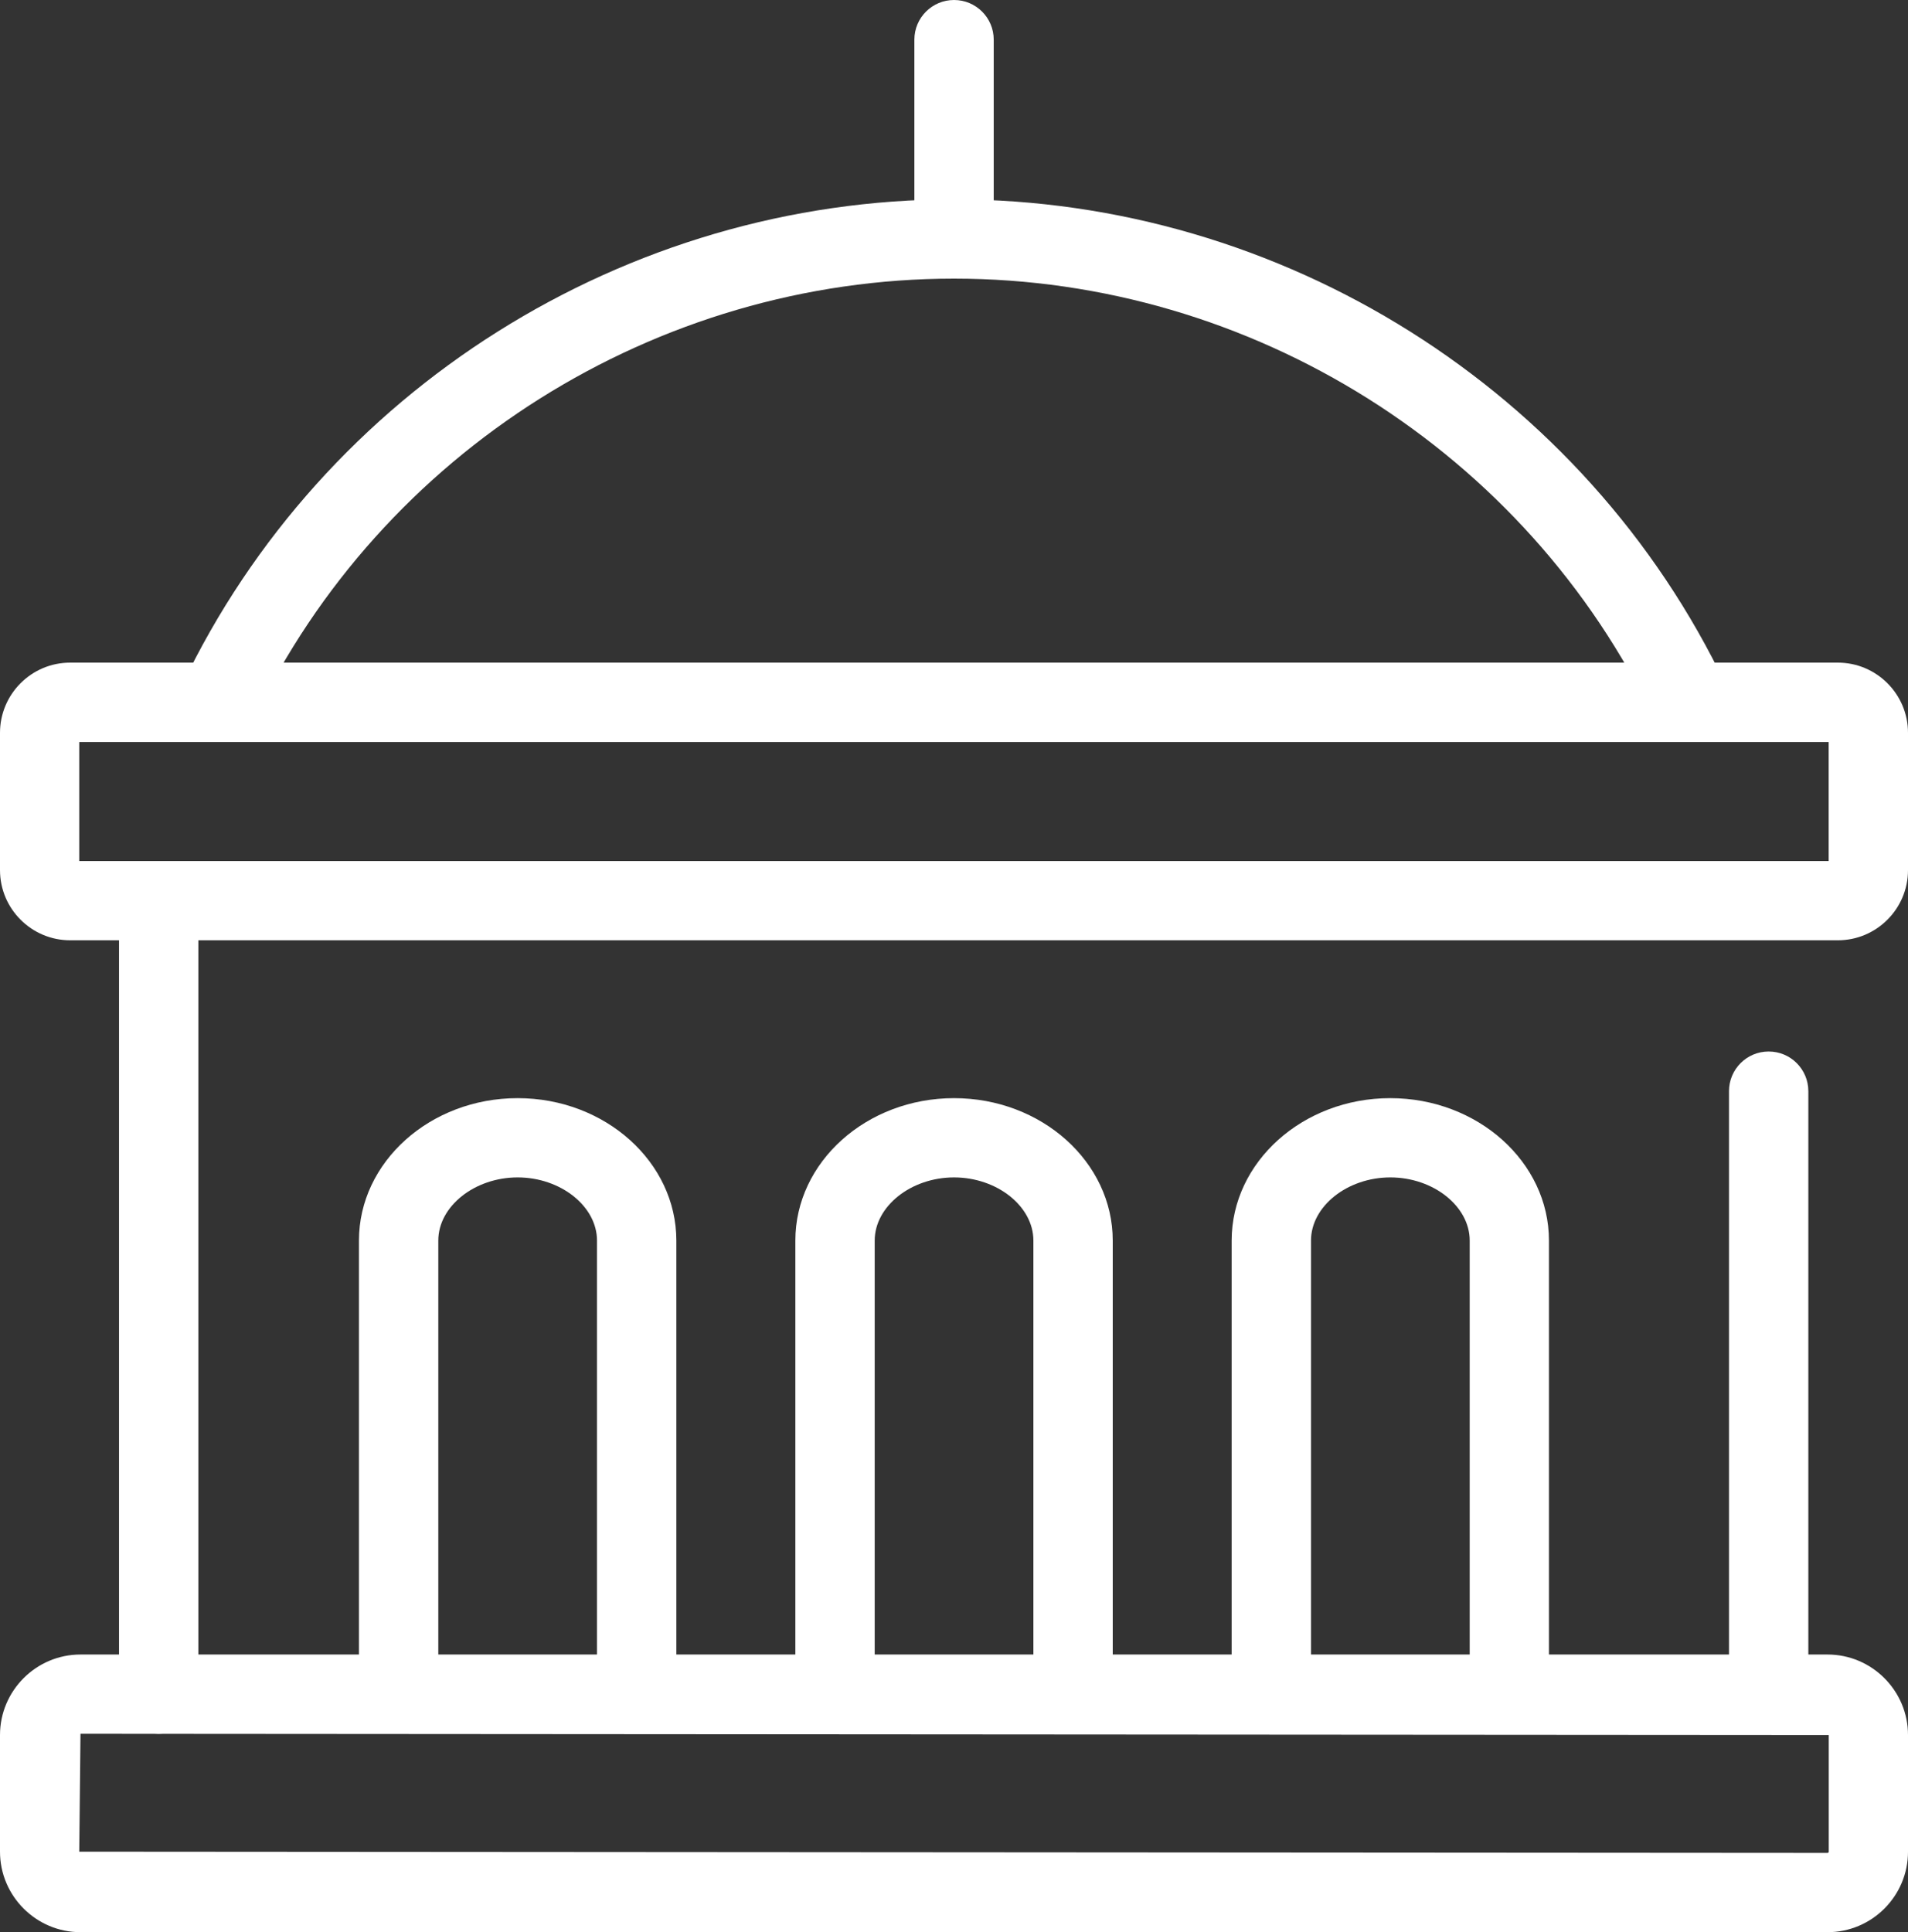 <?xml version="1.0" encoding="UTF-8"?><svg id="b" xmlns="http://www.w3.org/2000/svg" width="200.07" height="202.57" viewBox="0 0 200.07 202.57"><rect x="0" y="0" width="200.07" height="202.57" fill="#333333" stroke="none"/><g id="c"><path d="M100.04,27.44c-2.3,0-4.16-1.86-4.16-4.16V4.16c0-2.3,1.86-4.16,4.16-4.16s4.16,1.86,4.16,4.16v19.13c0,2.3-1.86,4.16-4.16,4.16Z" style="fill:#fff;"/><path d="M177.23,77.78c-1.55,0-3.04-.87-3.76-2.37-13.39-28.06-42.21-46.2-73.44-46.2s-60.05,18.13-73.44,46.2c-.99,2.07-3.47,2.95-5.54,1.96-2.07-.99-2.95-3.47-1.96-5.54,14.76-30.94,46.53-50.93,80.94-50.93s66.19,19.99,80.94,50.93c.99,2.07.11,4.55-1.96,5.54-.58.27-1.19.41-1.79.41Z" style="fill:#fff;"/><path d="M66.76,180.91c-2.3,0-4.16-1.86-4.16-4.16v-46.69c0-3.59-3.81-6.62-8.32-6.62s-8.32,3.03-8.32,6.62v46.69c0,2.3-1.86,4.16-4.16,4.16s-4.16-1.86-4.16-4.16v-46.69c0-8.23,7.46-14.93,16.64-14.93s16.64,6.7,16.64,14.93v46.69c0,2.3-1.86,4.16-4.16,4.16Z" style="fill:#fff;"/><path d="M112.52,180.91c-2.3,0-4.16-1.86-4.16-4.16v-46.69c0-3.59-3.81-6.62-8.32-6.62s-8.32,3.03-8.32,6.62v46.69c0,2.3-1.86,4.16-4.16,4.16s-4.16-1.86-4.16-4.16v-46.69c0-8.23,7.46-14.93,16.64-14.93s16.64,6.7,16.64,14.93v46.69c0,2.3-1.86,4.16-4.16,4.16Z" style="fill:#fff;"/><path d="M158.27,180.91c-2.3,0-4.16-1.86-4.16-4.16v-46.69c0-3.59-3.81-6.62-8.32-6.62s-8.32,3.03-8.32,6.62v46.69c0,2.3-1.86,4.16-4.16,4.16s-4.16-1.86-4.16-4.16v-46.69c0-8.23,7.46-14.93,16.63-14.93s16.64,6.7,16.64,14.93v46.69c0,2.3-1.86,4.16-4.16,4.16Z" style="fill:#fff;"/><path d="M16.64,181.77c-2.3,0-4.16-1.86-4.16-4.16v-80.99c0-2.3,1.86-4.16,4.16-4.16s4.16,1.86,4.16,4.16v80.99c0,2.3-1.86,4.16-4.16,4.16Z" style="fill:#fff;"/><path d="M185.46,181.77c-2.3,0-4.16-1.86-4.16-4.16v-63.21c0-2.3,1.86-4.16,4.16-4.16s4.16,1.86,4.16,4.16v63.21c0,2.3-1.86,4.16-4.16,4.16Z" style="fill:#fff;"/><path d="M192.71,98.58H7.36c-4.06,0-7.36-3.3-7.36-7.36v-14.39c0-4.06,3.3-7.36,7.36-7.36h185.35c4.06,0,7.36,3.3,7.36,7.36v14.39c0,4.06-3.3,7.36-7.36,7.36ZM8.31,90.27h183.44v-12.48H8.31v12.48Z" style="fill:#fff;"/><path d="M191.63,202.57H8.44c-4.65,0-8.44-3.79-8.44-8.44v-12.23c0-4.65,3.79-8.44,8.44-8.44h183.19c4.65,0,8.44,3.79,8.44,8.44v12.23c0,4.66-3.79,8.44-8.44,8.44ZM8.44,181.77l-.13,12.36,183.32.13c.07,0,.13-.06.13-.13v-12.23l-183.32-.13Z" style="fill:#fff;"/></g></svg>